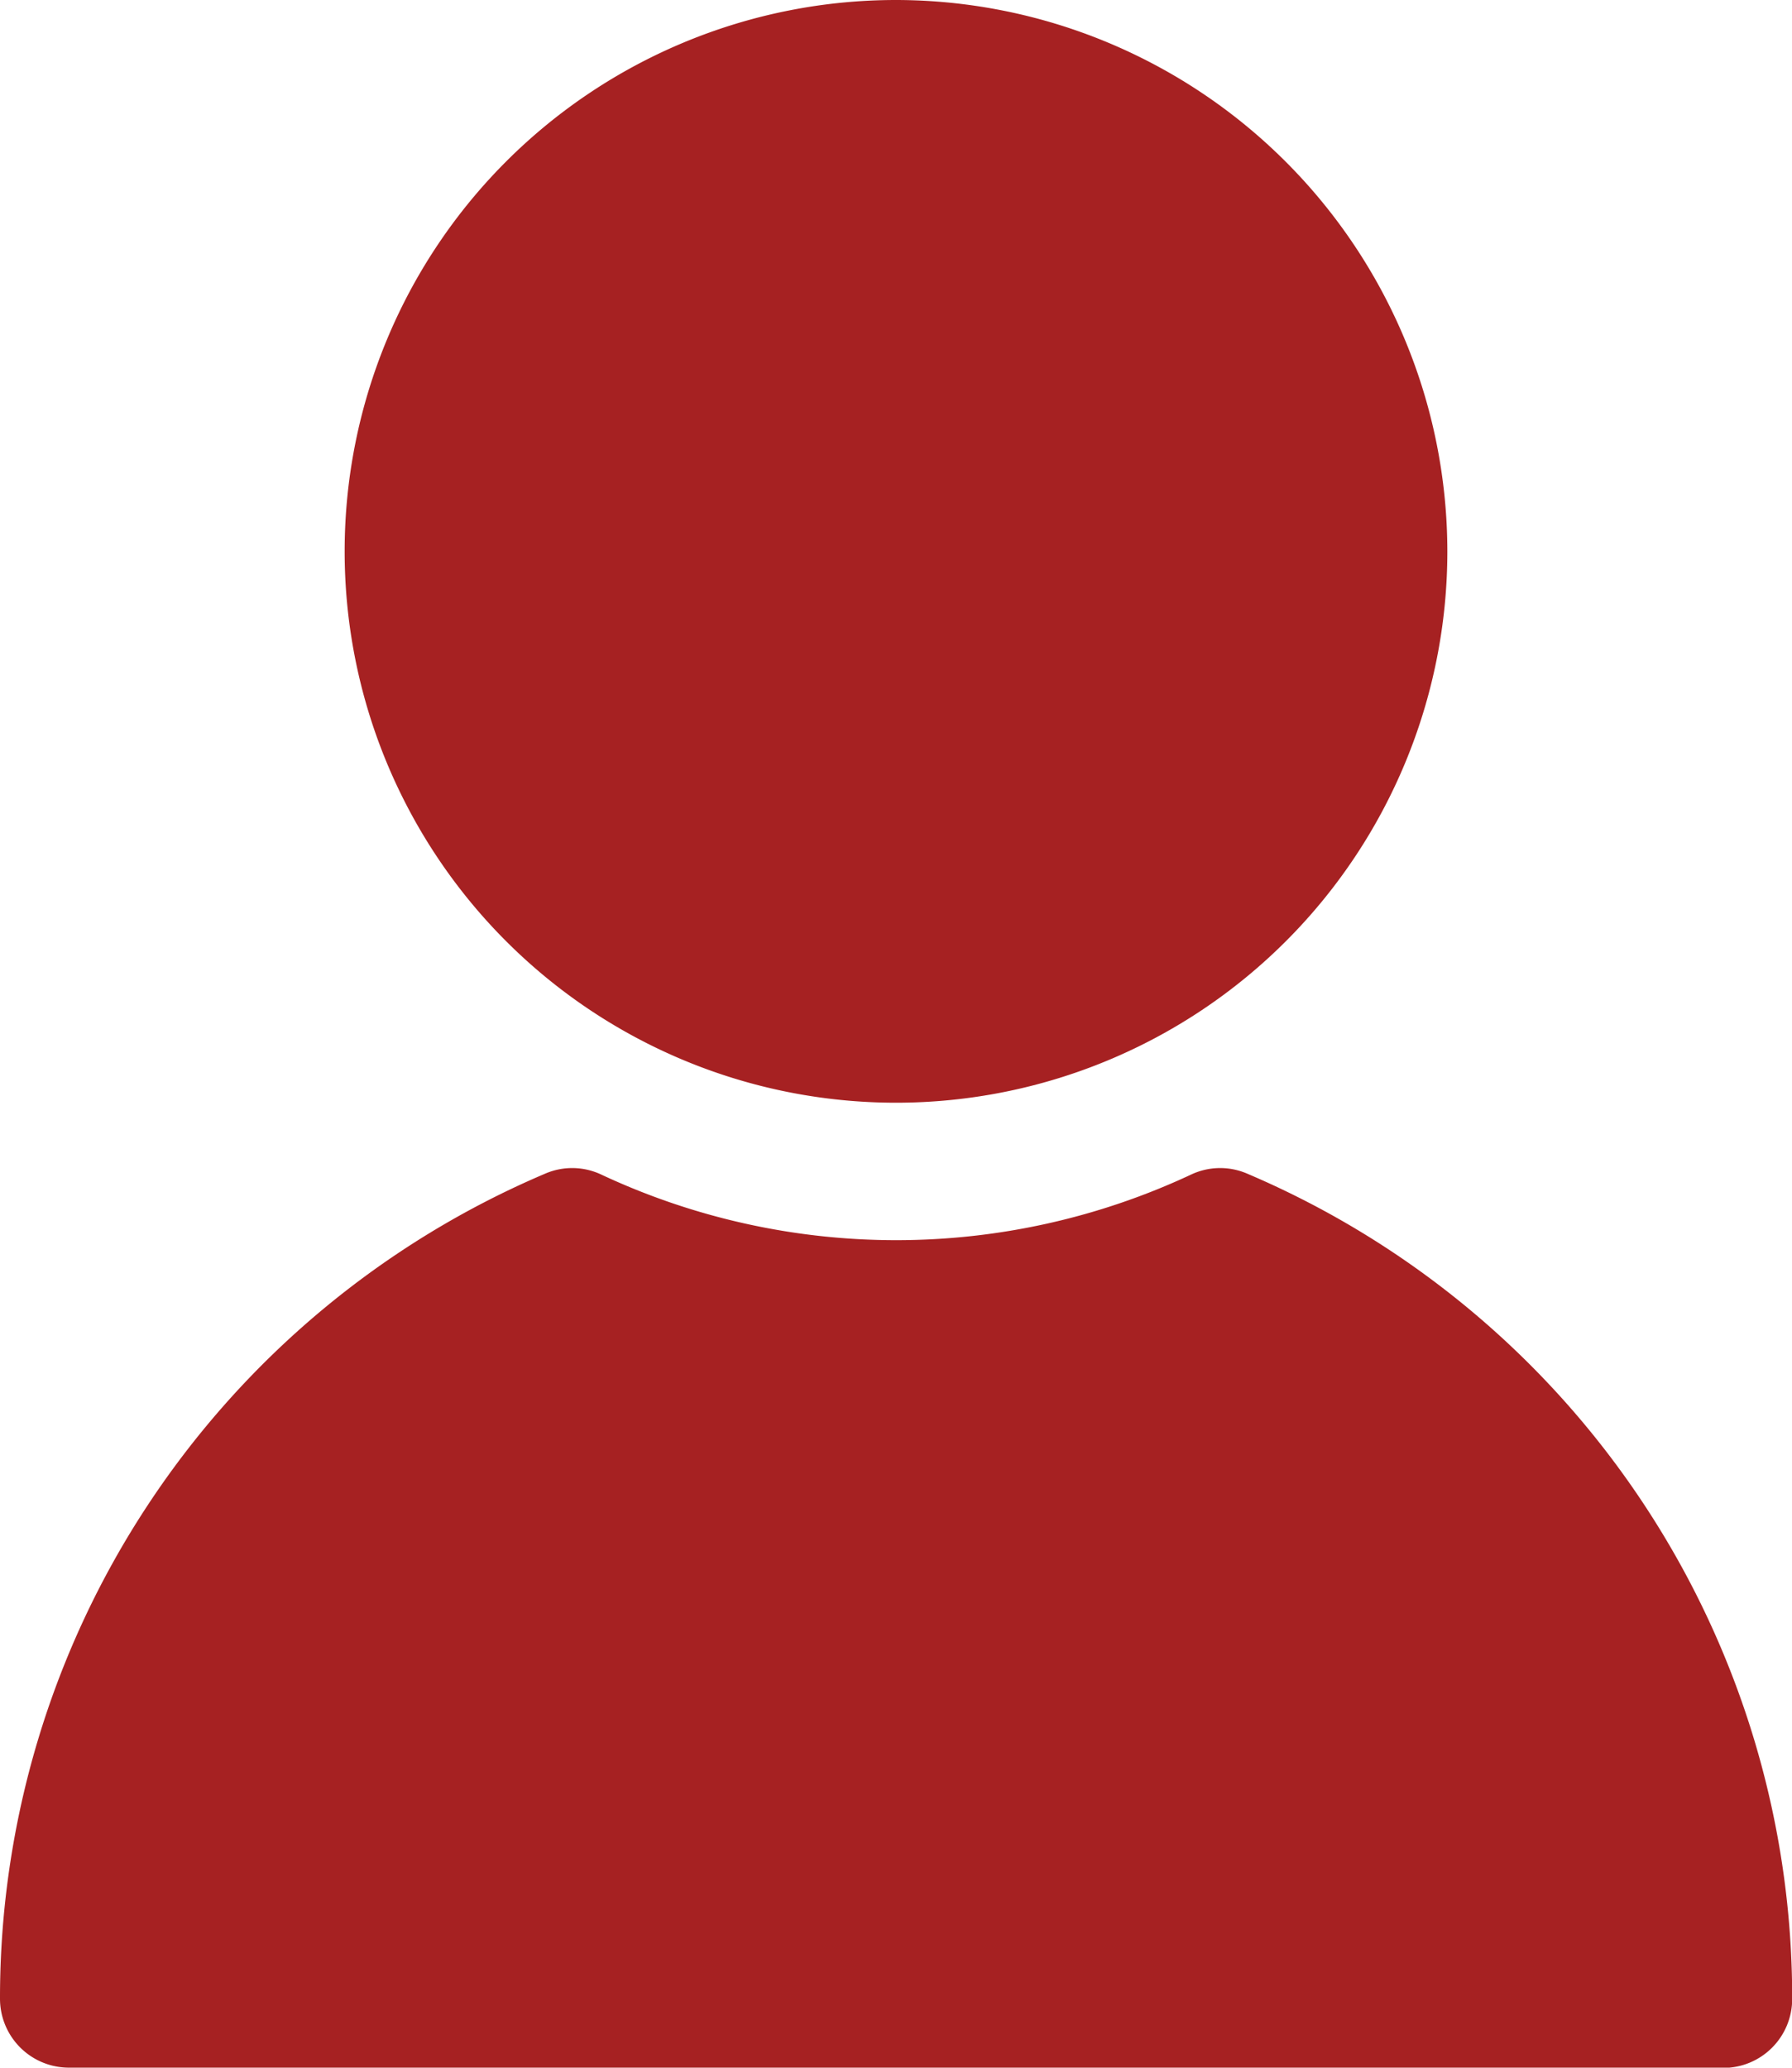 <svg viewBox="0 0 19.758 22.797" height="22.797" width="19.758" xmlns="http://www.w3.org/2000/svg">
  <path fill="#a62122" transform="translate(-3 -1)" d="M18.958,7.079A6.079,6.079,0,1,1,12.879,1,6.086,6.086,0,0,1,18.958,7.079ZM9.009,13.941A9.876,9.876,0,0,0,3,23.037a.76.76,0,0,0,.76.76M22,23.8a.76.76,0,0,0,.76-.76,9.876,9.876,0,0,0-6.009-9.1.751.751,0,0,0-.62.011,7.67,7.67,0,0,1-6.5,0,.751.751,0,0,0-.62-.011A9.876,9.876,0,0,0,3,23.037a.76.76,0,0,0,.76.76Z" data-name="Path 36881" id="Path_36881"></path>
</svg>
